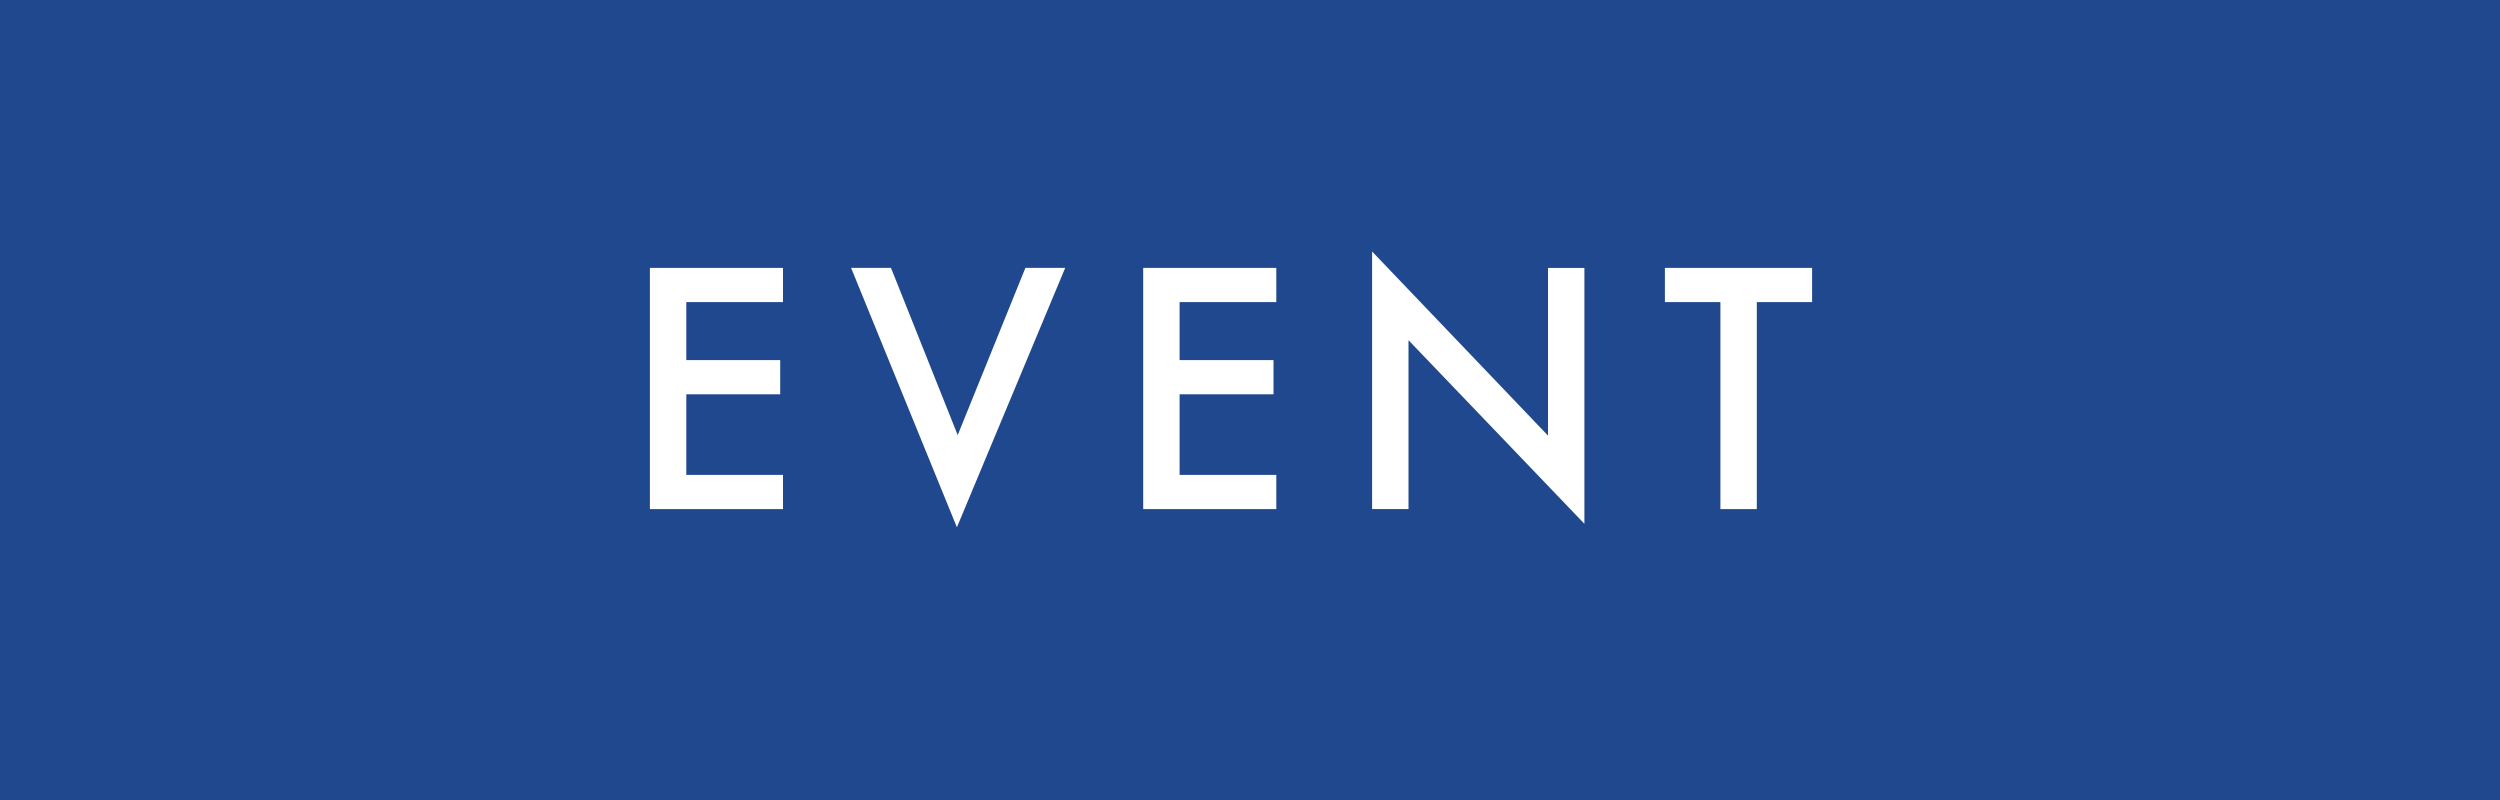 <?xml version="1.0" encoding="UTF-8"?>
<svg id="_レイヤー_2" data-name="レイヤー 2" xmlns="http://www.w3.org/2000/svg" viewBox="0 0 250 80">
  <defs>
    <style>
      .cls-1 {
        fill: #20488f;
      }

      .cls-1, .cls-2 {
        stroke-width: 0px;
      }

      .cls-2 {
        fill: #fff;
      }
    </style>
  </defs>
  <g id="TEXT">
    <g>
      <rect class="cls-1" y="0" width="250" height="80"/>
      <g>
        <path class="cls-2" d="M78.3,30.21h-9.67v5.8h9.39v3.42h-9.39v8.06h9.67v3.42h-13.31v-24.12h13.31v3.42Z"/>
        <path class="cls-2" d="M89.1,26.79l6.67,16.72,6.77-16.72h3.98l-10.83,25.94-10.58-25.94h3.98Z"/>
        <path class="cls-2" d="M127.63,30.21h-9.67v5.8h9.39v3.42h-9.39v8.06h9.67v3.42h-13.31v-24.12h13.31v3.42Z"/>
        <path class="cls-2" d="M137.21,50.92v-25.77l17.59,18.41v-16.77h3.64v25.59l-17.59-18.36v16.89h-3.64Z"/>
        <path class="cls-2" d="M175.68,30.21v20.7h-3.64v-20.7h-5.55v-3.42h14.72v3.42h-5.53Z"/>
      </g>
    </g>
  </g>
</svg>
